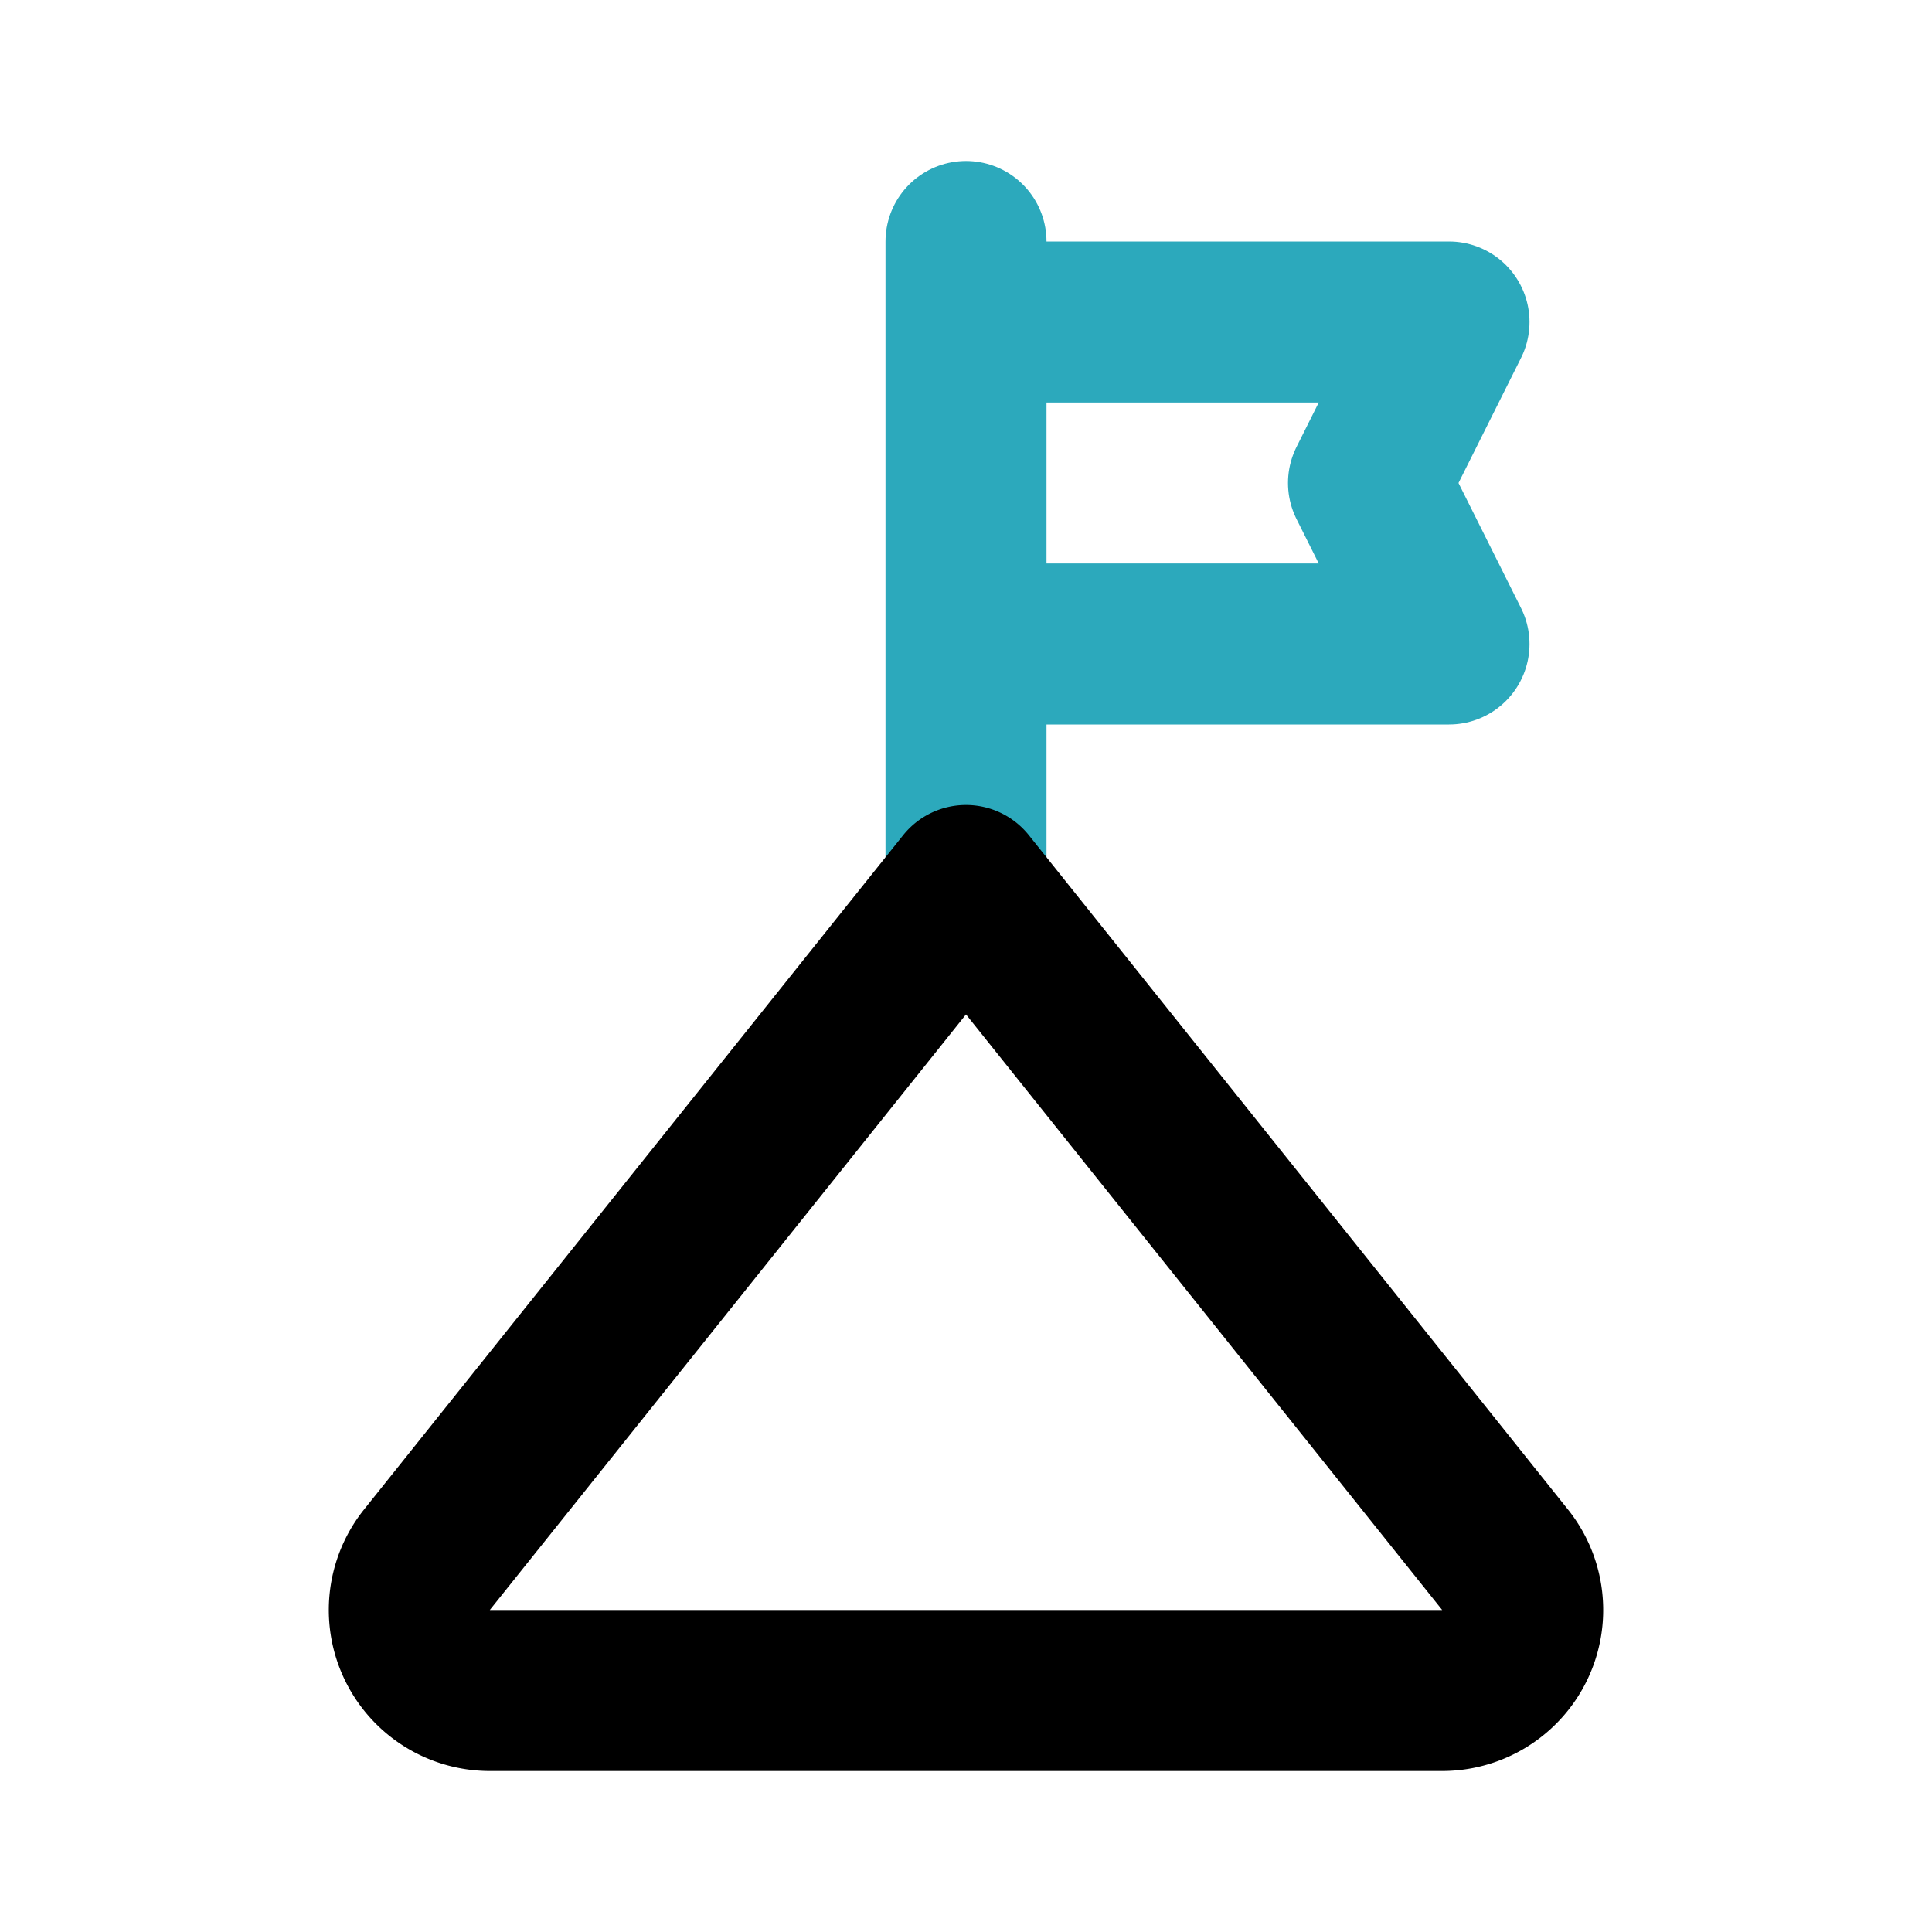 <?xml version="1.0" encoding="utf-8"?><!-- Uploaded to: SVG Repo, www.svgrepo.com, Generator: SVG Repo Mixer Tools -->
<svg fill="#000000" width="800px" height="800px" viewBox="0 0 24 24" id="goal-2" data-name="Line Color" xmlns="http://www.w3.org/2000/svg" class="icon line-color"><path id="secondary" d="M12,11V3m6,1H12V8h6L17,6Z" style="fill: none; stroke: rgb(44, 169, 188); stroke-linecap: round; stroke-linejoin: round; stroke-width: 2;"></path><path id="primary" d="M18.7,19.38A1,1,0,0,1,17.92,21H6.08a1,1,0,0,1-.78-1.62L12,11Z" style="fill: none; stroke: rgb(0, 0, 0); stroke-linecap: round; stroke-linejoin: round; stroke-width: 2;"></path></svg>